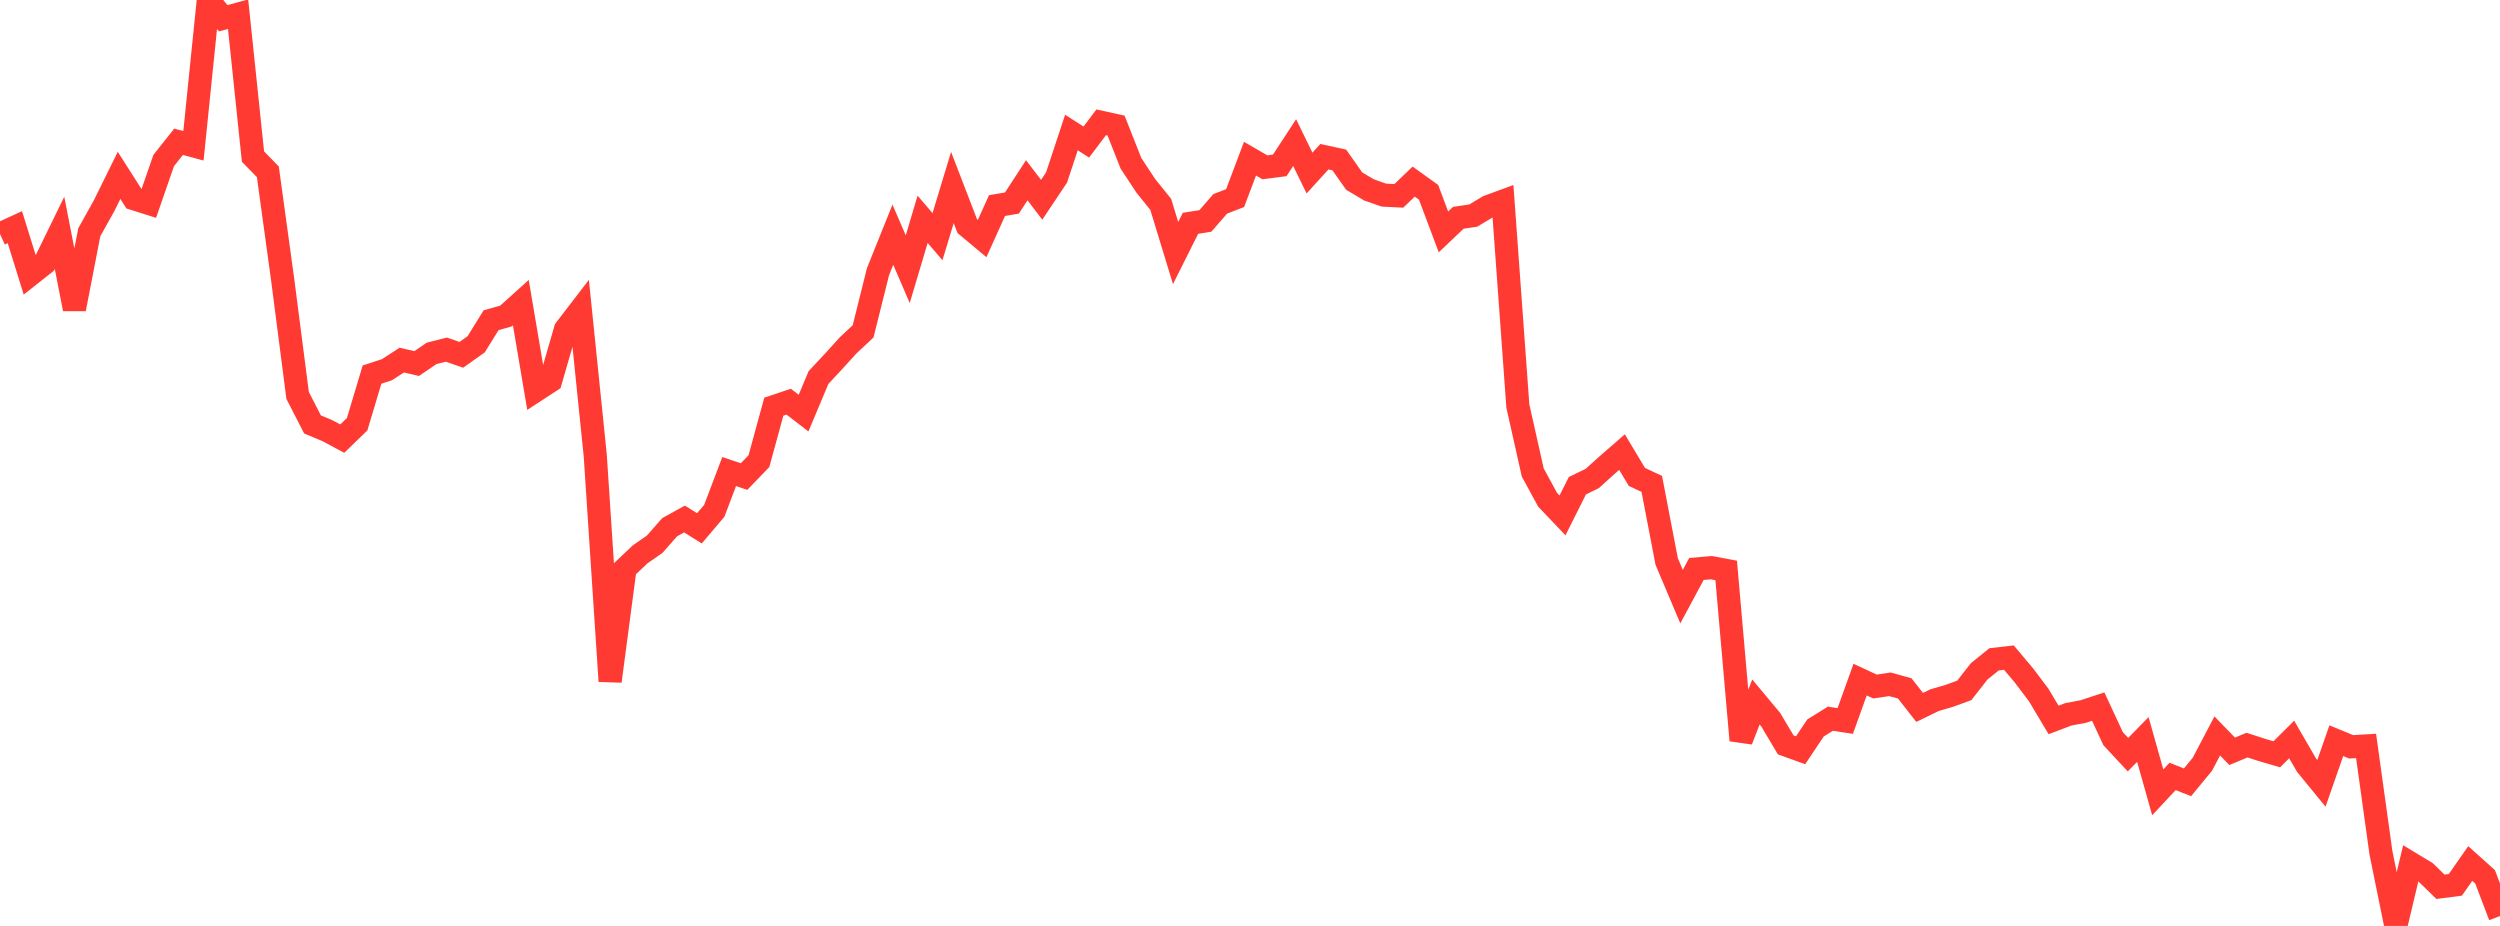 <?xml version="1.0" standalone="no"?>
<!DOCTYPE svg PUBLIC "-//W3C//DTD SVG 1.1//EN" "http://www.w3.org/Graphics/SVG/1.1/DTD/svg11.dtd">

<svg width="135" height="50" viewBox="0 0 135 50" preserveAspectRatio="none" 
  xmlns="http://www.w3.org/2000/svg"
  xmlns:xlink="http://www.w3.org/1999/xlink">


<polyline points="0.0, 12.636 0.804, 12.267 1.607, 14.853 2.411, 14.217 3.214, 12.573 4.018, 16.686 4.821, 12.544 5.625, 11.101 6.429, 9.47 7.232, 10.73 8.036, 10.984 8.839, 8.668 9.643, 7.656 10.446, 7.874 11.25, 0.0 12.054, 0.985 12.857, 0.765 13.661, 8.453 14.464, 9.278 15.268, 15.13 16.071, 21.351 16.875, 22.919 17.679, 23.256 18.482, 23.686 19.286, 22.908 20.089, 20.227 20.893, 19.965 21.696, 19.446 22.5, 19.632 23.304, 19.083 24.107, 18.88 24.911, 19.161 25.714, 18.591 26.518, 17.294 27.321, 17.066 28.125, 16.342 28.929, 21.09 29.732, 20.566 30.536, 17.783 31.339, 16.738 32.143, 24.592 32.946, 36.785 33.75, 30.71 34.554, 29.946 35.357, 29.385 36.161, 28.469 36.964, 28.026 37.768, 28.53 38.571, 27.584 39.375, 25.464 40.179, 25.735 40.982, 24.901 41.786, 21.961 42.589, 21.69 43.393, 22.308 44.196, 20.391 45.0, 19.529 45.804, 18.644 46.607, 17.895 47.411, 14.672 48.214, 12.673 49.018, 14.537 49.821, 11.843 50.625, 12.78 51.429, 10.124 52.232, 12.209 53.036, 12.88 53.839, 11.1 54.643, 10.965 55.446, 9.734 56.25, 10.788 57.054, 9.584 57.857, 7.156 58.661, 7.67 59.464, 6.606 60.268, 6.782 61.071, 8.817 61.875, 10.037 62.679, 11.034 63.482, 13.664 64.286, 12.058 65.089, 11.932 65.893, 11.008 66.696, 10.698 67.5, 8.569 68.304, 9.034 69.107, 8.93 69.911, 7.701 70.714, 9.345 71.518, 8.462 72.321, 8.636 73.125, 9.778 73.929, 10.256 74.732, 10.537 75.536, 10.577 76.339, 9.806 77.143, 10.383 77.946, 12.523 78.75, 11.76 79.554, 11.642 80.357, 11.16 81.161, 10.864 81.964, 21.928 82.768, 25.512 83.571, 26.988 84.375, 27.832 85.179, 26.228 85.982, 25.838 86.786, 25.112 87.589, 24.414 88.393, 25.755 89.196, 26.129 90.0, 30.318 90.804, 32.218 91.607, 30.724 92.411, 30.654 93.214, 30.804 94.018, 39.978 94.821, 37.906 95.625, 38.872 96.429, 40.224 97.232, 40.514 98.036, 39.311 98.839, 38.811 99.643, 38.933 100.446, 36.699 101.25, 37.072 102.054, 36.952 102.857, 37.175 103.661, 38.201 104.464, 37.809 105.268, 37.574 106.071, 37.281 106.875, 36.254 107.679, 35.604 108.482, 35.512 109.286, 36.466 110.089, 37.53 110.893, 38.877 111.696, 38.572 112.5, 38.422 113.304, 38.157 114.107, 39.887 114.911, 40.751 115.714, 39.932 116.518, 42.786 117.321, 41.927 118.125, 42.246 118.929, 41.268 119.732, 39.741 120.536, 40.571 121.339, 40.236 122.143, 40.497 122.946, 40.732 123.75, 39.933 124.554, 41.32 125.357, 42.302 126.161, 39.997 126.964, 40.328 127.768, 40.281 128.571, 46.051 129.375, 50.0 130.179, 46.62 130.982, 47.104 131.786, 47.886 132.589, 47.782 133.393, 46.63 134.196, 47.35 135.0, 49.467" fill="none" stroke="#ff3a33" stroke-width="1.25"/>

</svg>